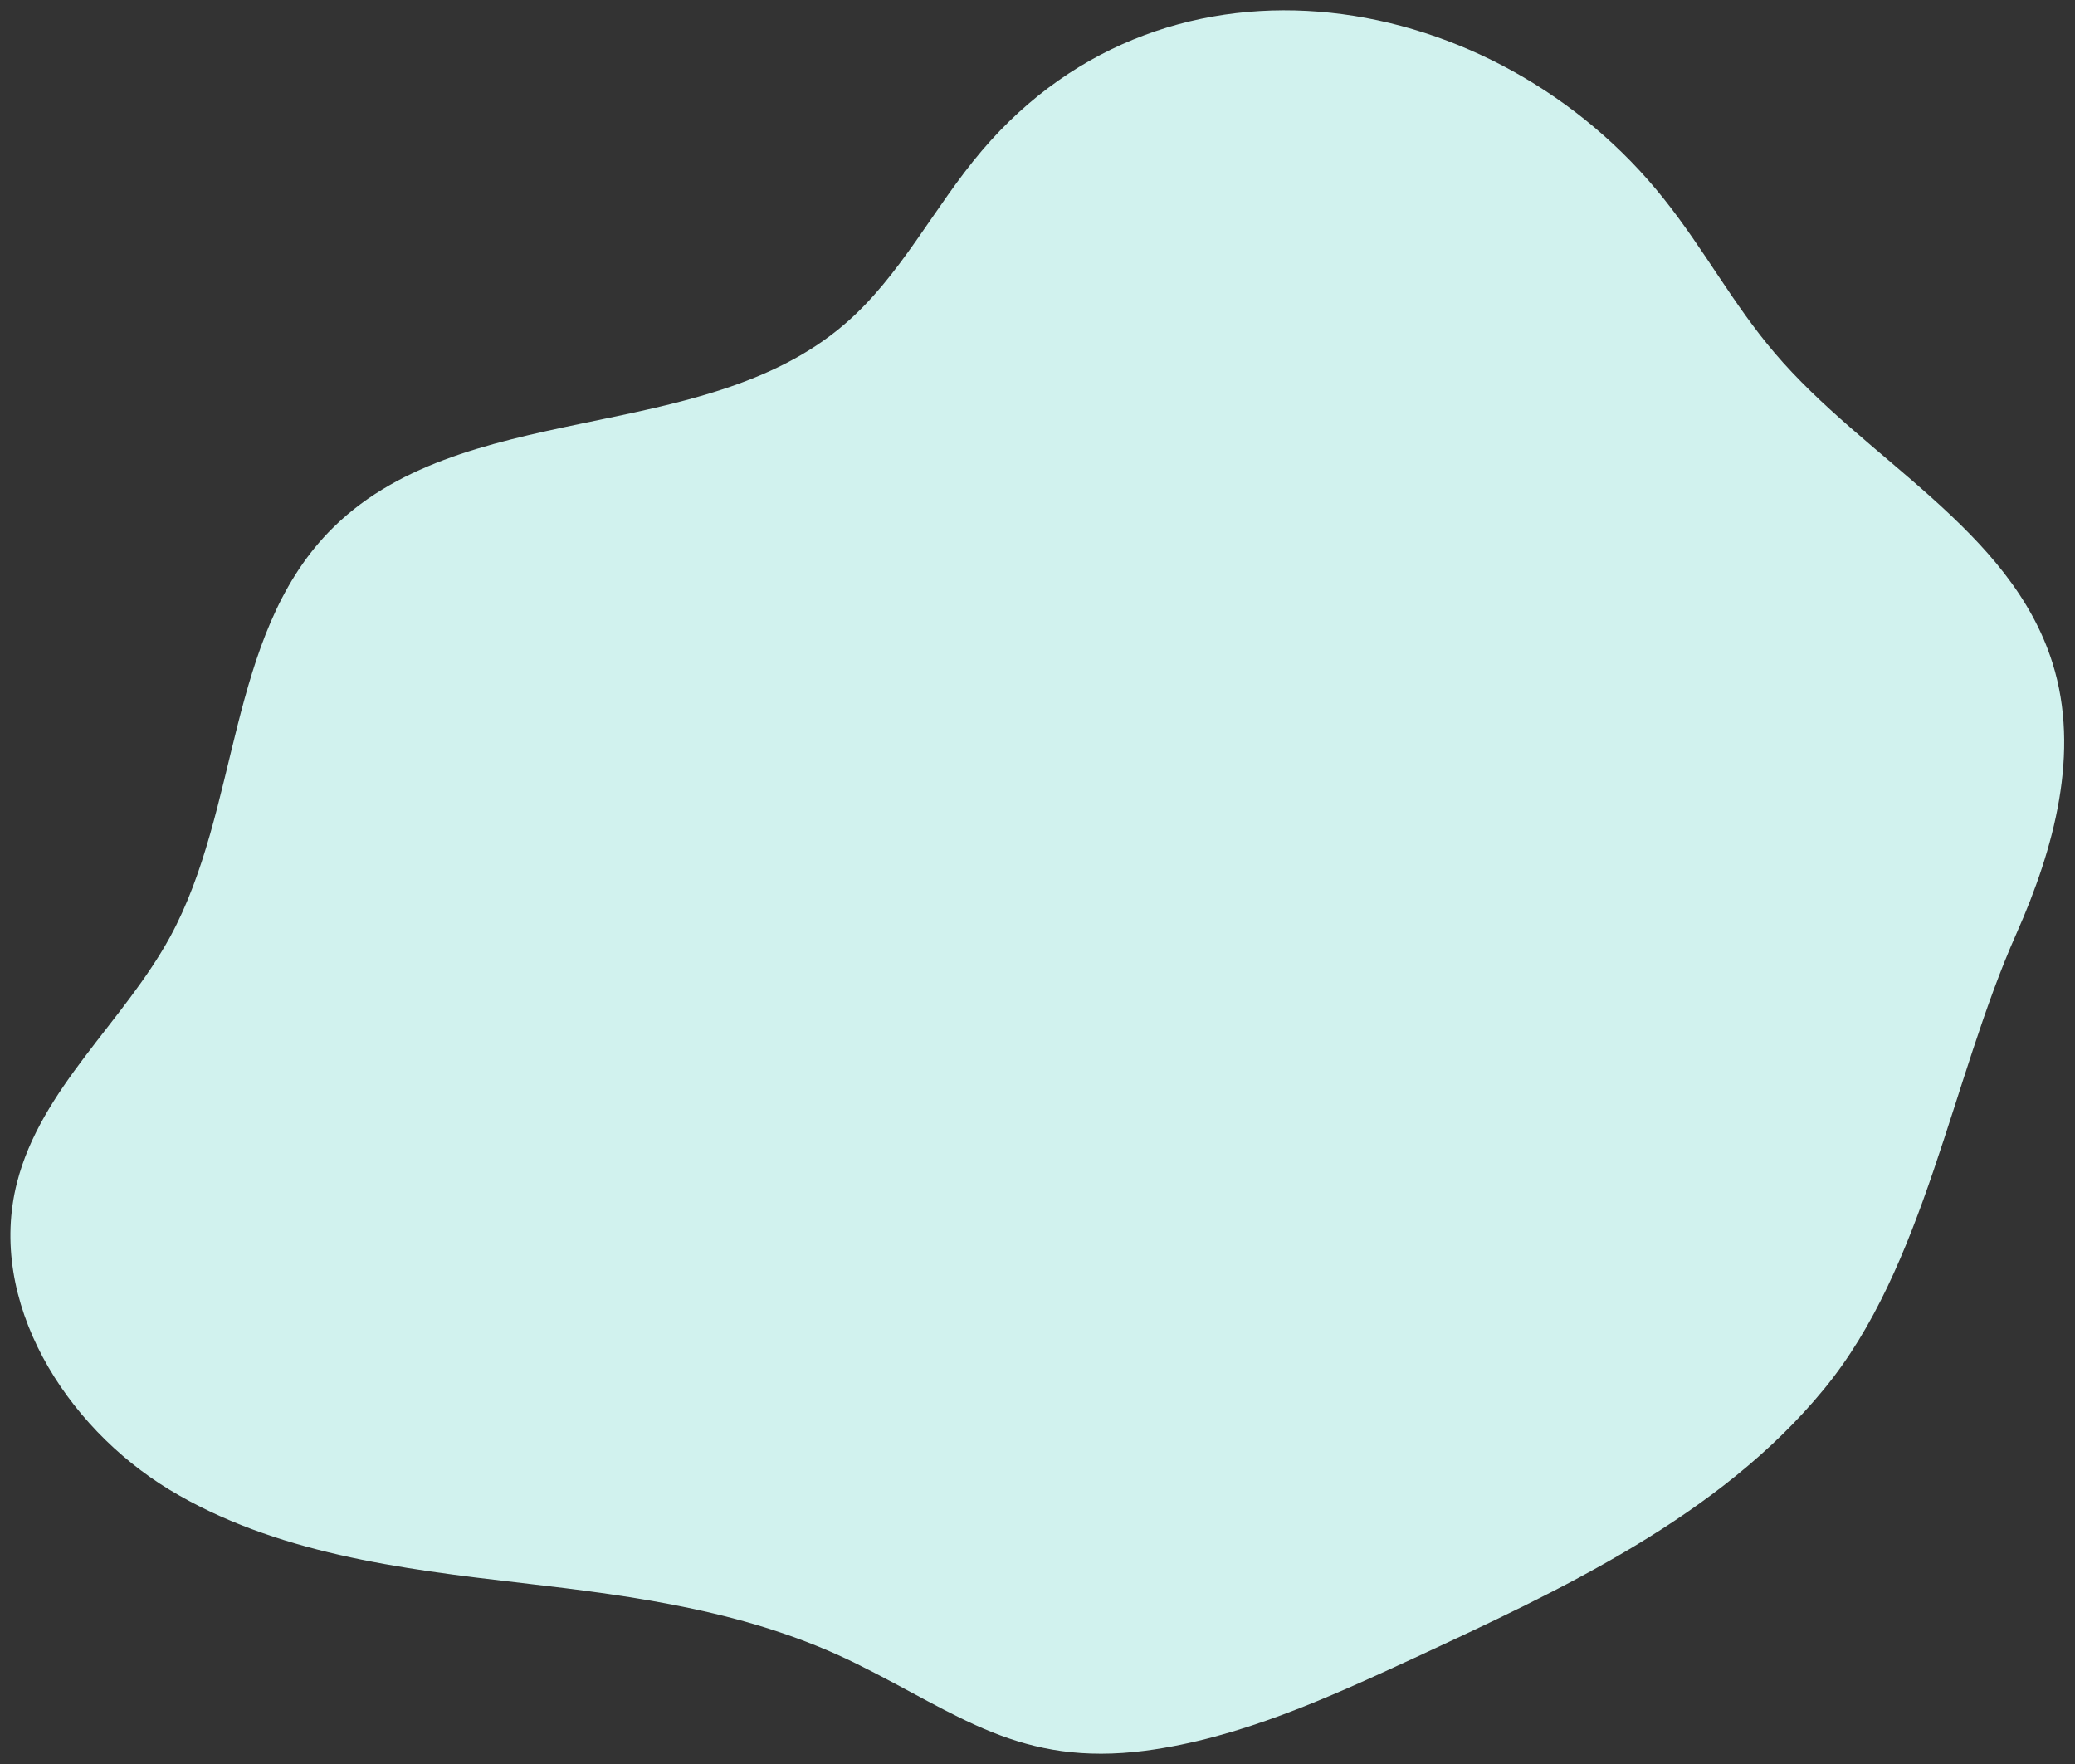 <svg xmlns="http://www.w3.org/2000/svg" xmlns:xlink="http://www.w3.org/1999/xlink" id="Layer_1" x="0px" y="0px" viewBox="0 0 500 425" style="enable-background:new 0 0 500 425;" xml:space="preserve"><rect x="0" y="0" width="500" height="425" fill="#333333" stroke="none"/><style type="text/css">	.st0{fill:#D1F2EE;}</style><path id="Path_39" class="st0" d="M276,421.8c22.7-3,43.9-12.7,64.7-22.3c35.3-16.4,73.5-34,98.8-64.8 c24.3-29.5,30.7-74.5,46.4-109.8c9.1-20.5,15.4-43.7,8.7-65.1c-10.1-32.3-45.1-49-67-74.8c-9.9-11.6-17.1-25.1-26.6-37 C360.6-2.9,281.9-17,236.6,36.3C225,49.9,217,66.6,203.4,78.2c-34.4,29.5-92.9,17.4-124.3,50.1c-24.4,25.4-21.3,66.5-38.1,97.4 c-11.2,20.5-31.1,36.5-36.9,59.2c-7.3,28.6,11.5,58.7,36.7,74c25.3,15.3,55.6,19.1,85,22.5c27.8,3.2,55.2,6.9,80.5,19.4 C231.2,413.1,245.8,425.7,276,421.8"></path></svg>